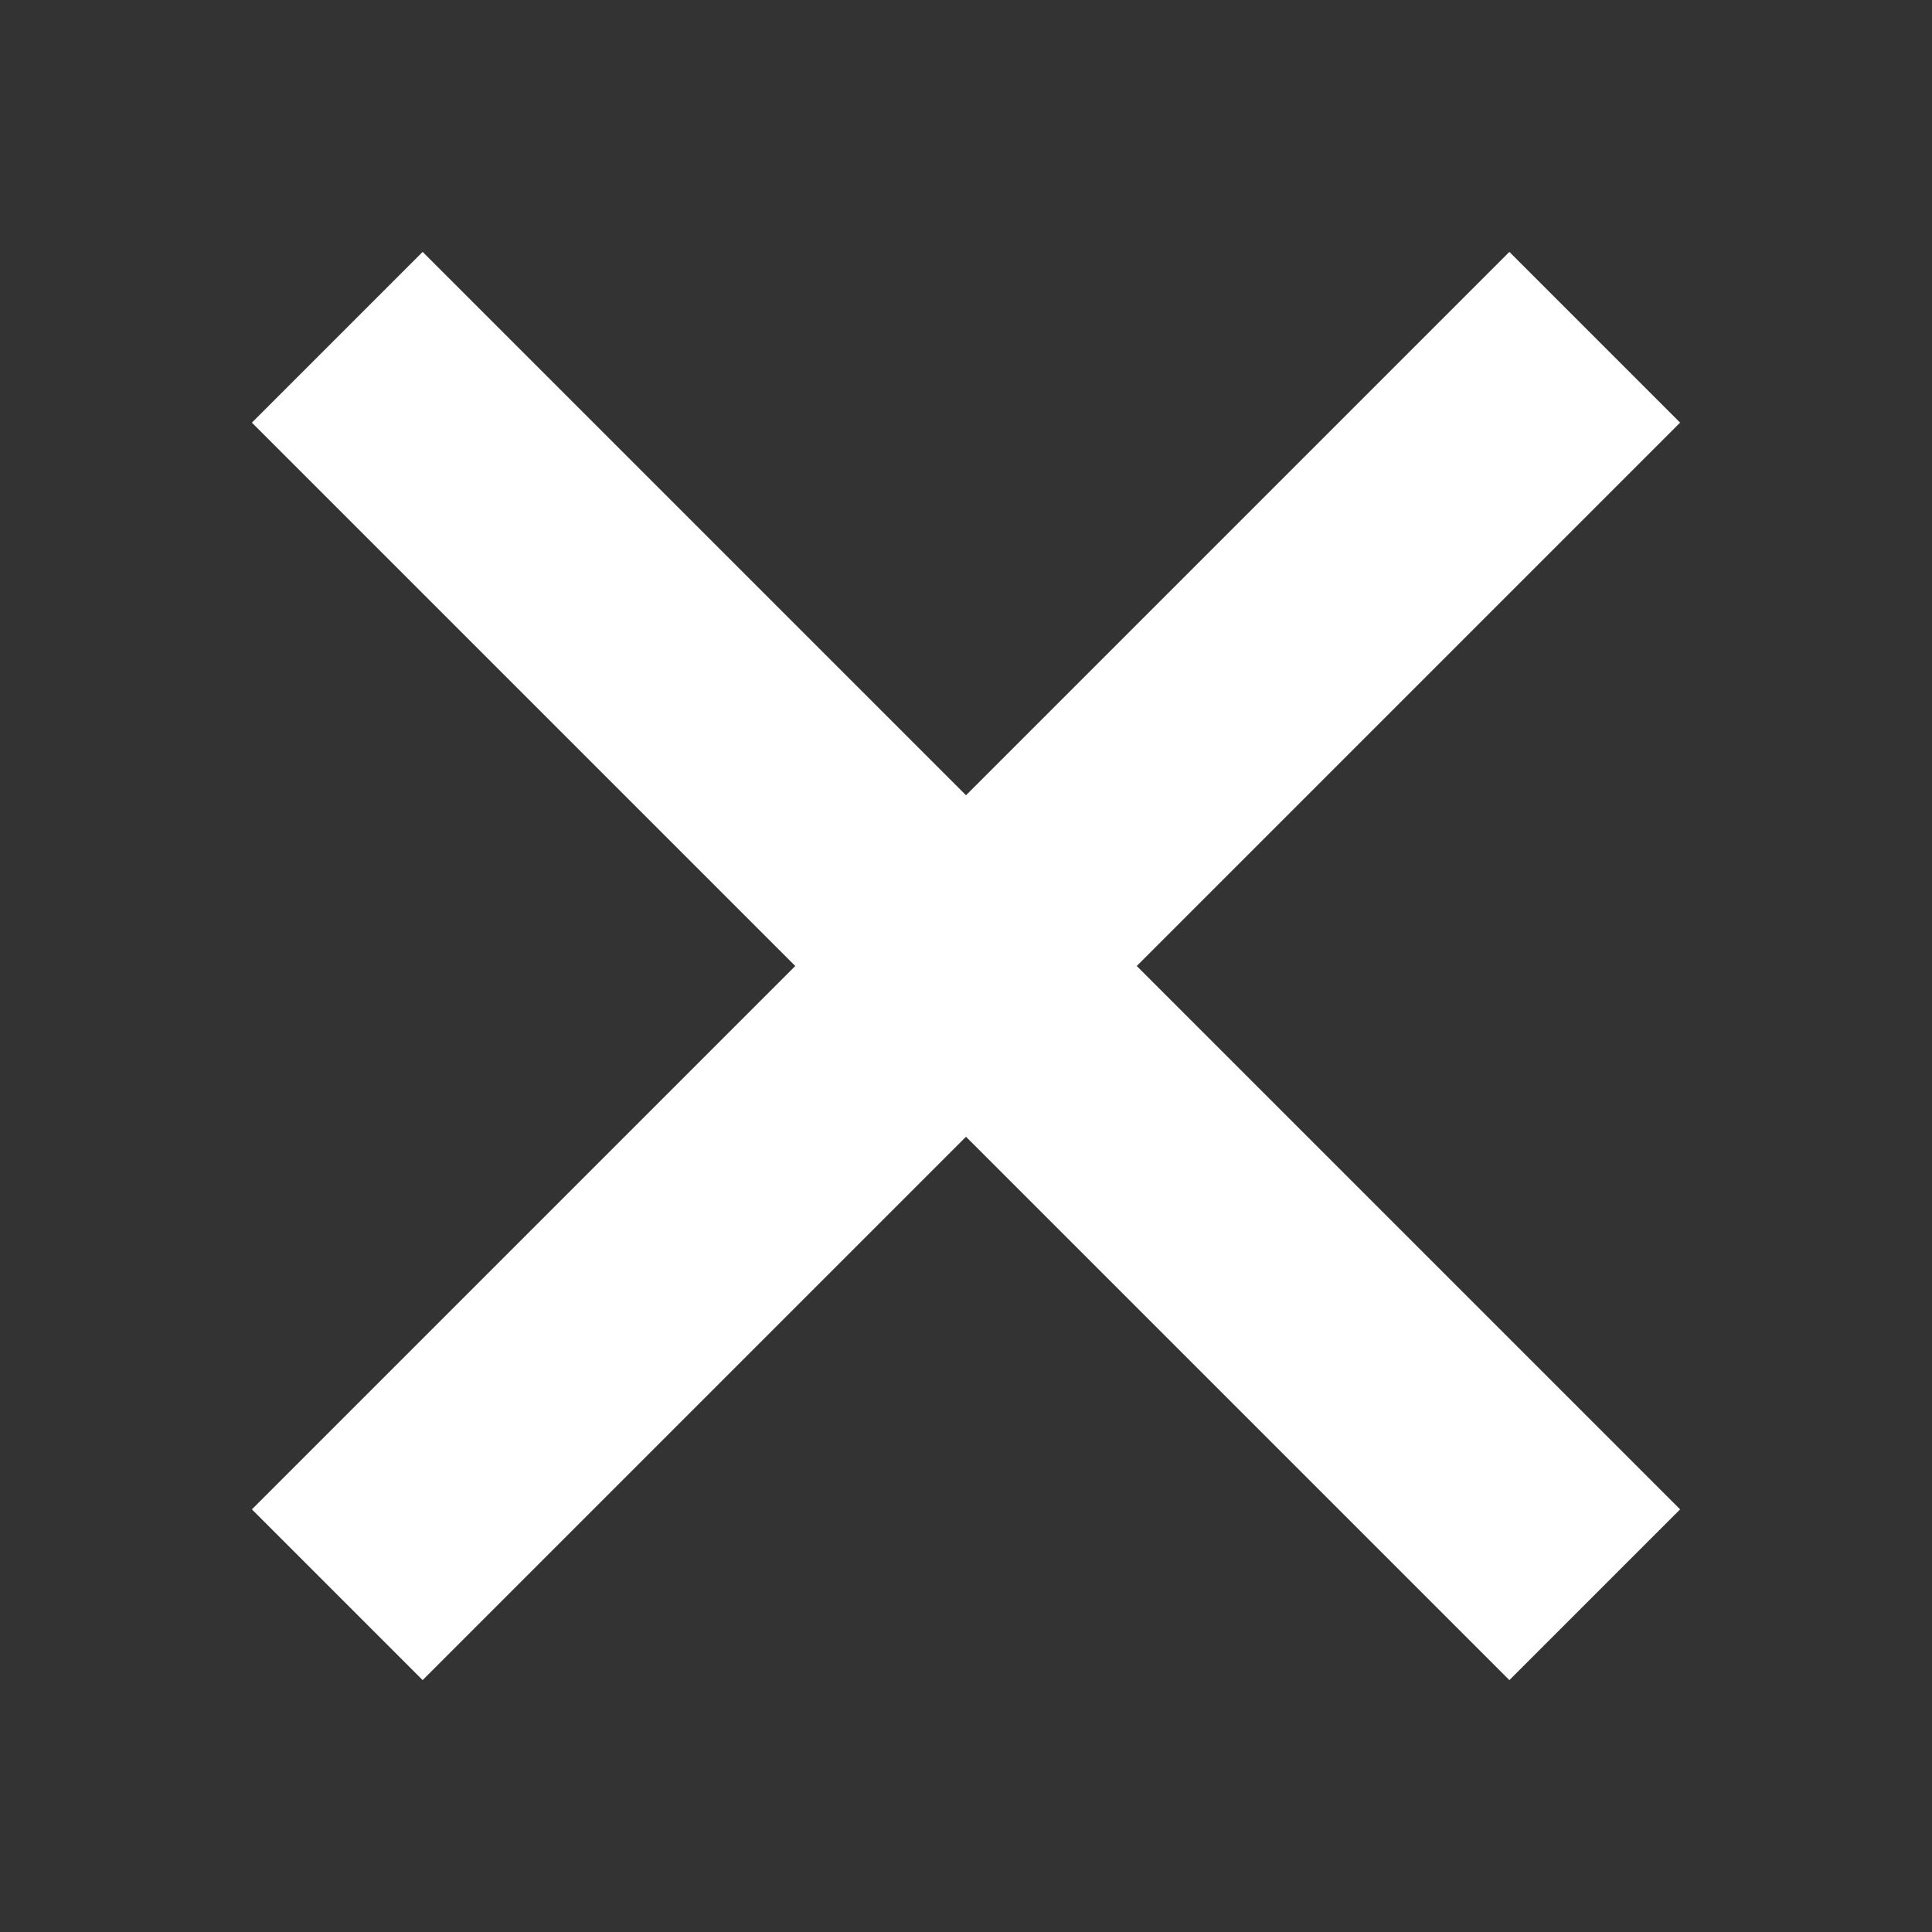 <svg width="32" height="32" viewBox="0 0 32 32" fill="none" xmlns="http://www.w3.org/2000/svg">
<rect x="0" y="0" width="32" height="32" fill="#333333" stroke="none"/>
<path d="M7 4.172L16 13.172L25 4.172L27.828 7L18.828 16L27.828 25L25 27.828L16 18.828L7 27.828L4.172 25L13.172 16L4.172 7L7 4.172Z" fill="white"/>
</svg>
